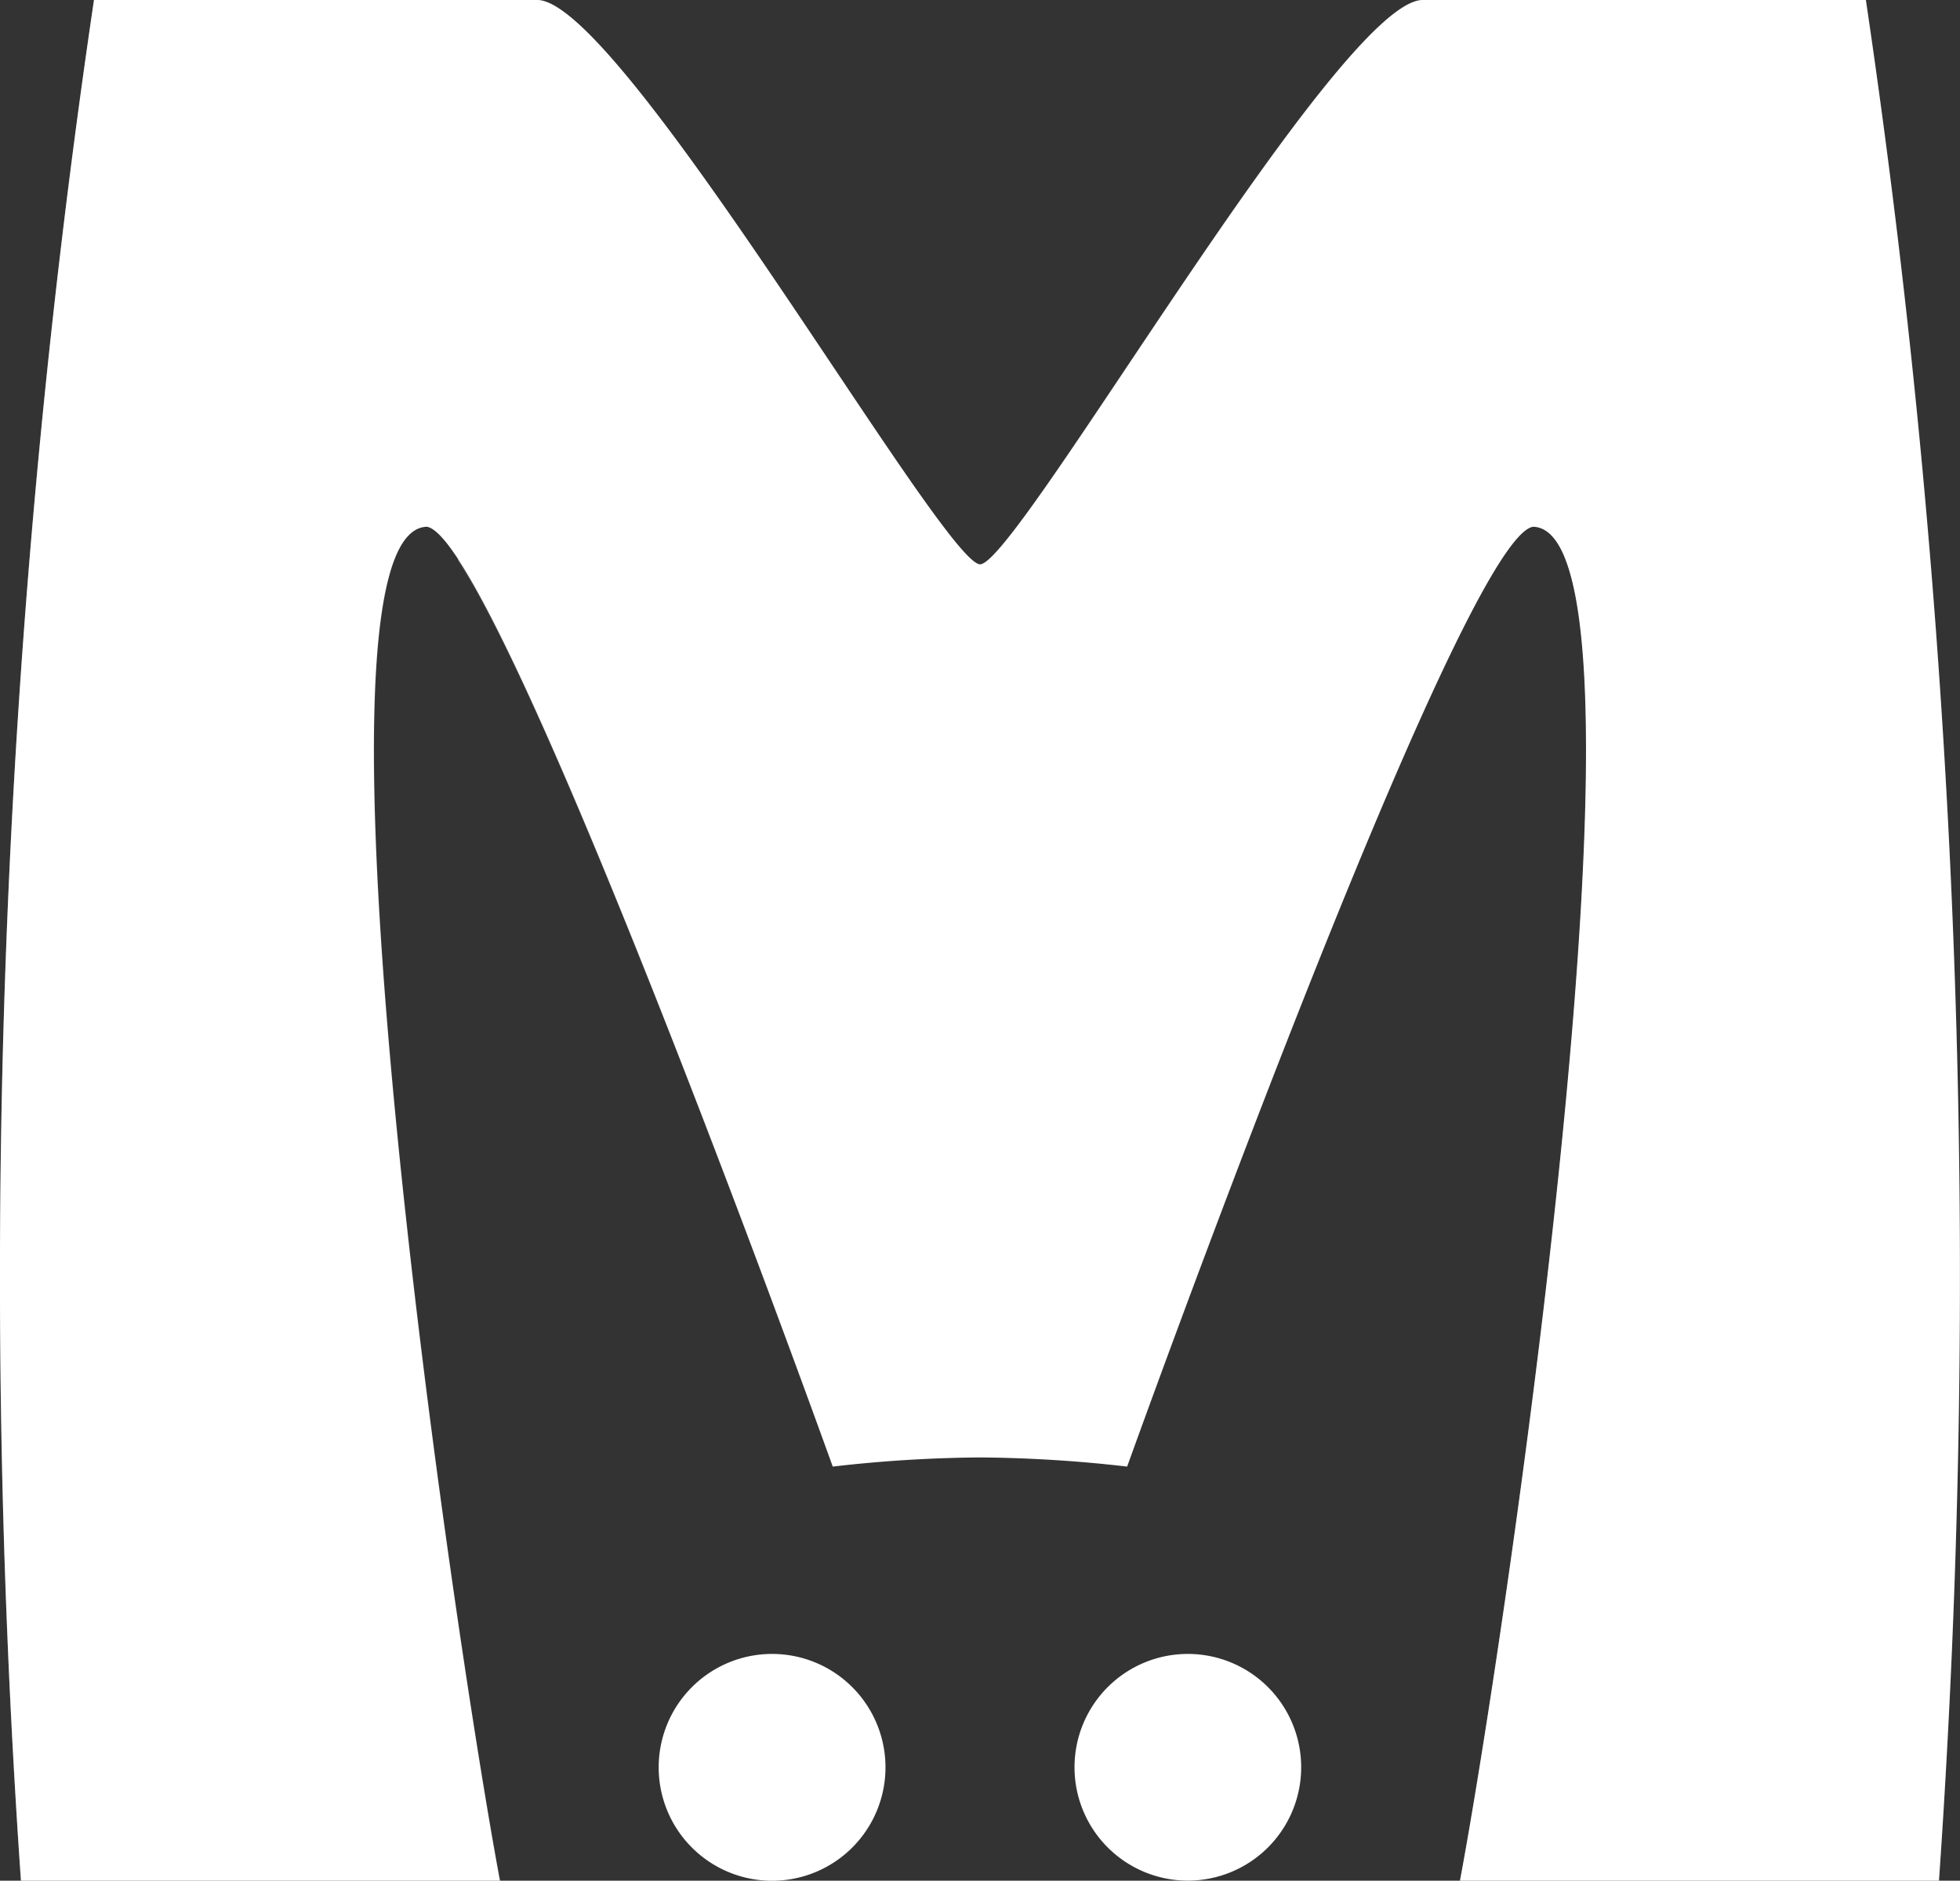 <svg xmlns="http://www.w3.org/2000/svg" width="27.861" height="26.731" viewBox="0 0 27.861 26.731">
  <rect x="0" y="0" width="27.861" height="26.731" fill="#333333" stroke="none"/>
  <g id="magento-tech-4" transform="translate(-996.039 -2767.751)">
    <path id="Path_1636" data-name="Path 1636" d="M2.586.655A123.8,123.8,0,0,0,1.548,27.386H8.357C7.709,23.939,5.384,8.194,7.318,8.142c1.036.164,5.77,13.358,5.77,13.358a19.383,19.383,0,0,1,2.092-.13,19.388,19.388,0,0,1,2.092.13s4.734-13.194,5.77-13.358c1.933.052-.391,15.8-1.039,19.244h6.809A123.788,123.788,0,0,0,27.773.655h-6.3c-1.2.014-5.765,8.021-6.29,8.021S10.09.669,8.89.655h-6.3Z" transform="translate(994.789 2767.096)" fill="#fff"/>
    <path id="Path_1637" data-name="Path 1637" d="M58.01,136.665a1.612,1.612,0,1,1-1.612-1.612A1.612,1.612,0,0,1,58.01,136.665Z" transform="translate(950.616 2656.206)" fill="#fff"/>
    <path id="Path_1638" data-name="Path 1638" d="M91.792,136.665a1.611,1.611,0,1,1-1.611-1.611A1.611,1.611,0,0,1,91.792,136.665Z" transform="translate(922.743 2656.205)" fill="#fff"/>
    <path id="Path_1639" data-name="Path 1639" d="M74.648,48.209A120.954,120.954,0,0,1,75.843,66c-.019,4.864-.3,8.023-.3,8.023H69.815l-.616.462h6.809a123.791,123.791,0,0,0-1.039-26.731l-.321.457Zm-18.043-.168c1.789,1.99,4.882,7.271,5.309,7.271C60.78,53.862,57.994,49.234,56.605,48.041Zm-2.553,6.737c-1.933.052.391,15.8,1.039,19.244H49.147l-.4.462h6.809c-.645-3.429-2.948-19.035-1.067-19.244-.175-.263-.326-.445-.433-.462Zm15.724,0c-1.036.164-5.77,13.358-5.77,13.358a19.381,19.381,0,0,0-2.092-.13c-.621,0-1.155.038-1.516.072l-.114.52a16.922,16.922,0,0,1,4.184,0s4.7-13.107,5.756-13.358c-.114-.289-.255-.457-.447-.462Z" transform="translate(947.594 2719.998)" fill="#fff" opacity="0.1"/>
    <path id="Path_1640" data-name="Path 1640" d="M48.376,47.751a123.8,123.8,0,0,0-1.039,26.731l.4-.451a123.83,123.83,0,0,1,1.1-25.818h6.3a.985.985,0,0,1,.519.289c-.413-.459-.756-.748-.981-.75h-6.3Zm18.883,0c-1.2.014-5.765,8.021-6.29,8.021.214.274.388.462.462.462.524,0,5.09-8.007,6.289-8.021h5.563l.279-.462h-6.3ZM53.541,55.7c1.531,2.3,5.337,12.9,5.337,12.9l.111-.517c-.94-2.577-4.52-12.237-5.42-12.38-.01,0-.019,0-.029,0Zm15.753,0c1.027,2.62-.917,15.681-1.5,18.782L68.411,74C69.2,69.374,71.1,55.748,69.294,55.7Z" transform="translate(948.999 2720)" fill="#fff" opacity="0.3"/>
  </g>
</svg>
